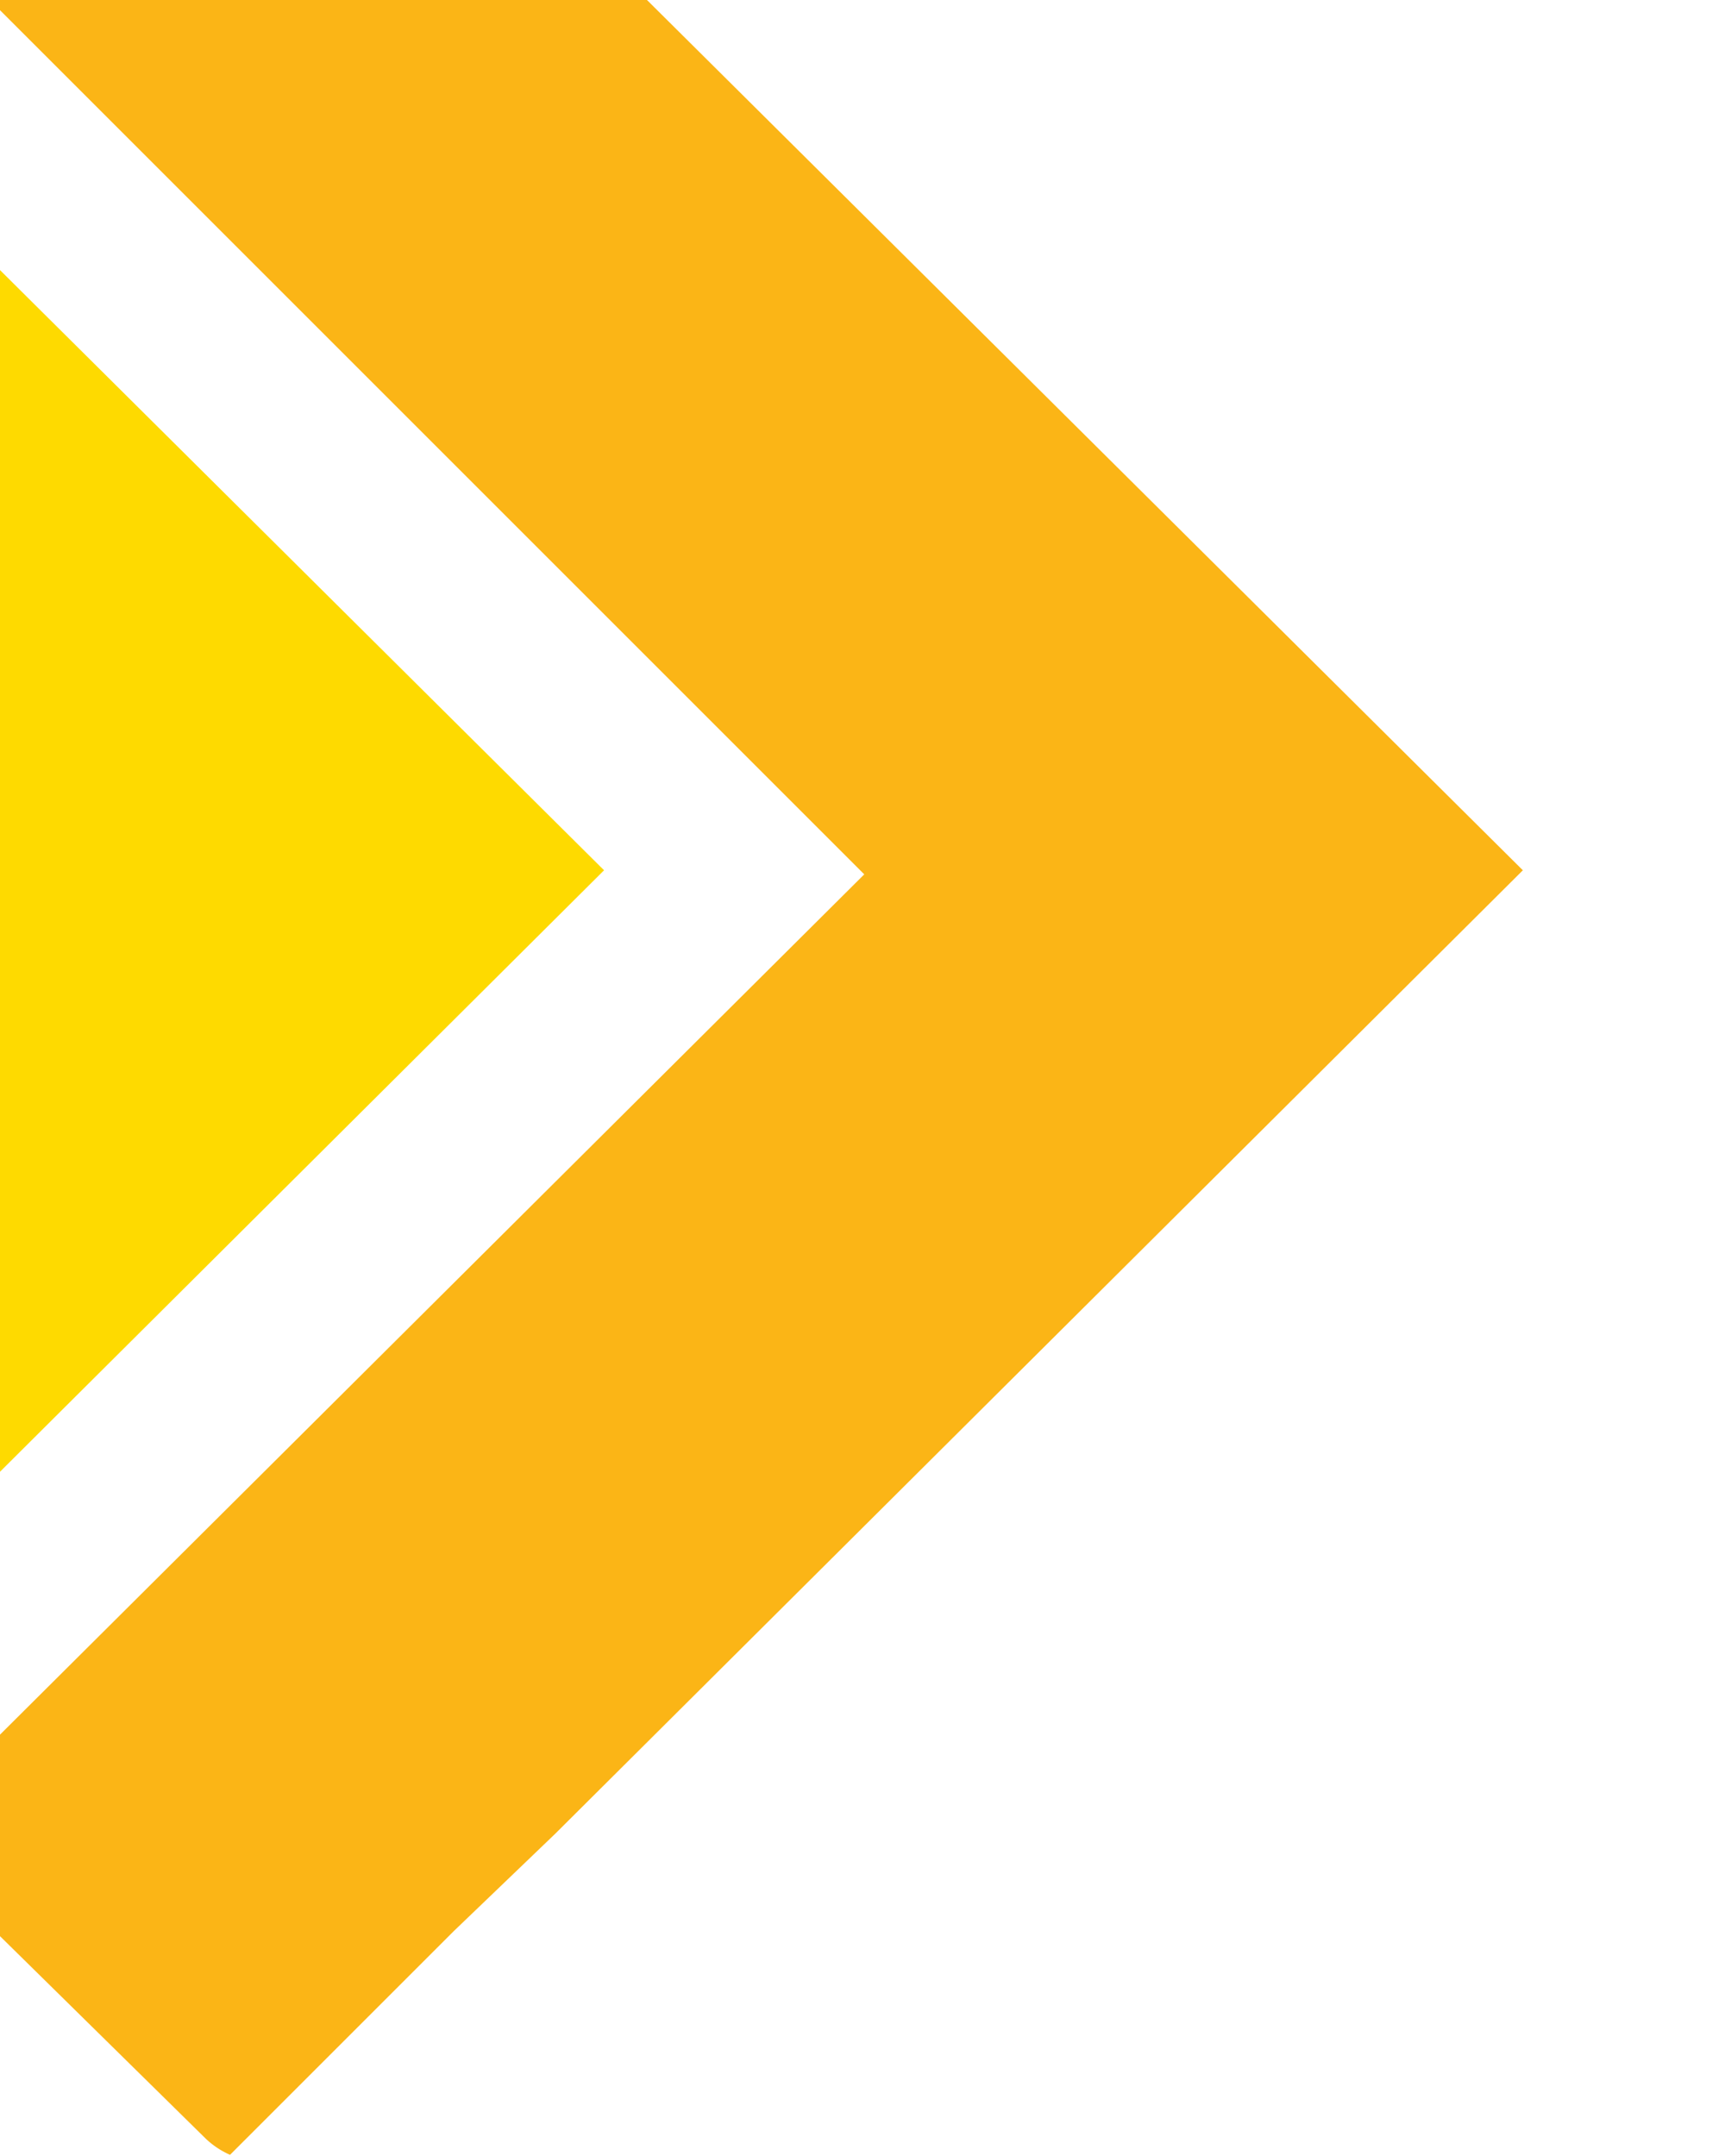 <svg xmlns="http://www.w3.org/2000/svg" xmlns:xlink="http://www.w3.org/1999/xlink" width="452" height="565" viewBox="0 0 452 565">
  <defs>
    <clipPath id="clip-path">
      <rect id="Rectangle_8" data-name="Rectangle 8" width="452" height="565" fill="#fff" stroke="#707070" stroke-width="1"/>
    </clipPath>
  </defs>
  <g id="Mask_Group_1" data-name="Mask Group 1" clip-path="url(#clip-path)">
    <g id="Respiratory-Chevrons" transform="translate(-260.371 -109.626)">
      <path id="Path_382" data-name="Path 382" d="M609.242,366.107,355.707,618.577l-26.632,25.567-36.219,36.219-22.371,22.371a22.283,22.283,0,0,1-6.392-4.261L195.916,631.36l-1.065-1.065c-3.2-3.2-4.261-7.457-4.261-11.718s2.131-7.457,4.261-10.653l2.131-2.131L436.668,367.172,195.916,126.42l-1.065-1.065c-3.2-3.2-4.261-7.457-4.261-11.718s2.131-7.457,3.2-10.653l3.2-3.2L269.42,28.415Z" transform="translate(50.162 -28.415)" fill="#fbb516"/>
      <path id="Path_383" data-name="Path 383" d="M452.612,366.107,199.077,618.577l-26.632,25.567-36.219,36.219-22.371,22.371a22.284,22.284,0,0,1-6.392-4.261L39.286,630.3l-1.065-1.065c-3.2-3.2-4.261-7.457-4.261-11.718s2.131-7.457,4.261-10.653l2.131-2.13L280.038,366.107,39.286,126.42l-1.065-1.065c-3.2-3.2-4.261-7.457-4.261-11.718s2.131-7.457,3.2-10.653l3.2-3.2L112.79,28.415Z" transform="translate(-33.96 -28.415)" fill="#feda00"/>
    </g>
  </g>
</svg>
